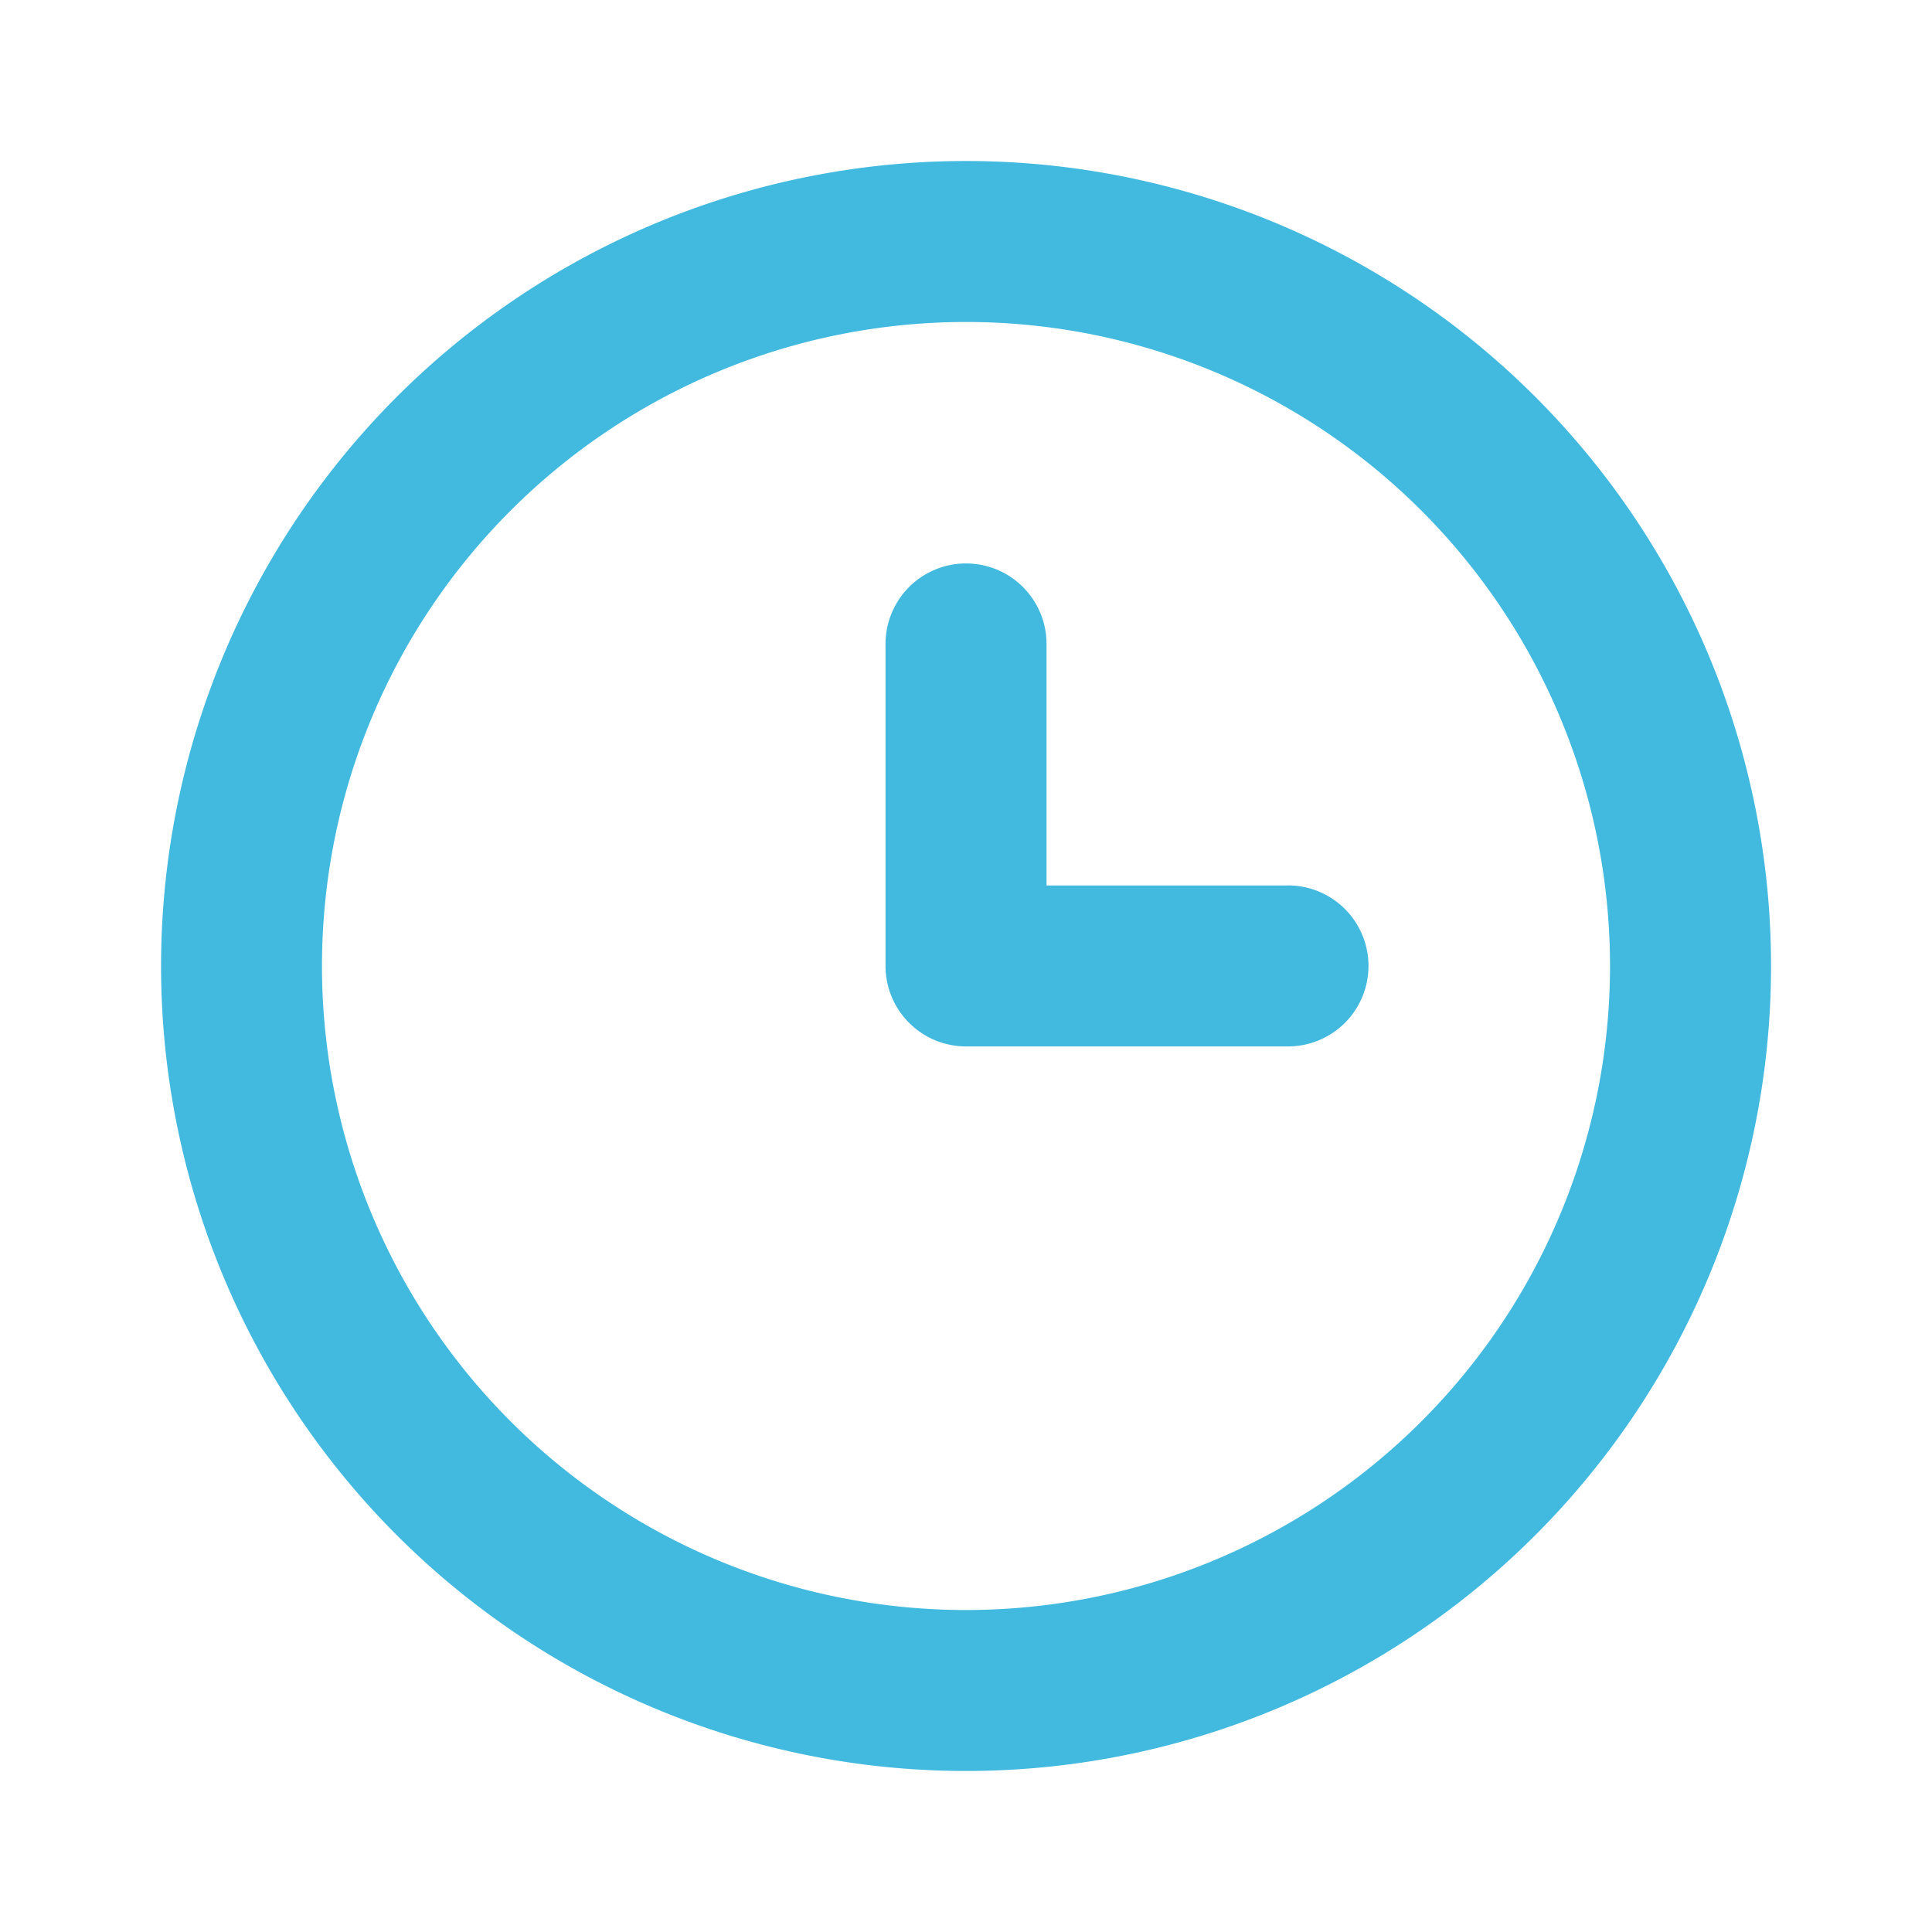 <svg id="Picto_horaire" data-name="Picto horaire" xmlns="http://www.w3.org/2000/svg" xmlns:xlink="http://www.w3.org/1999/xlink" width="35" height="35" viewBox="0 0 35 35">
  <defs>
    <clipPath id="clip-path">
      <rect id="Rectangle_73" data-name="Rectangle 73" width="35" height="35" fill="#42b9df"/>
    </clipPath>
  </defs>
  <g id="Groupe_116" data-name="Groupe 116" clip-path="url(#clip-path)">
    <g id="Groupe_115" data-name="Groupe 115">
      <g id="Groupe_114" data-name="Groupe 114" clip-path="url(#clip-path)">
        <g id="Groupe_113" data-name="Groupe 113" opacity="0">
          <g id="Groupe_112" data-name="Groupe 112">
            <g id="Groupe_111" data-name="Groupe 111" clip-path="url(#clip-path)">
              <rect id="Rectangle_70" data-name="Rectangle 70" width="35" height="35" fill="#42b9df"/>
            </g>
          </g>
        </g>
        <path id="Tracé_451" data-name="Tracé 451" d="M16.583,2A14.583,14.583,0,1,0,31.167,16.583,14.583,14.583,0,0,0,16.583,2m0,26.25A11.667,11.667,0,1,1,28.25,16.583,11.667,11.667,0,0,1,16.583,28.25" transform="translate(0.917 0.917)" fill="#42b9df"/>
        <path id="Tracé_452" data-name="Tracé 452" d="M18.292,12.833H13.917V8.458a1.458,1.458,0,1,0-2.917,0v5.833a1.459,1.459,0,0,0,1.458,1.458h5.833a1.458,1.458,0,0,0,0-2.917" transform="translate(5.042 3.208)" fill="#42b9df"/>
      </g>
    </g>
  </g>
</svg>
